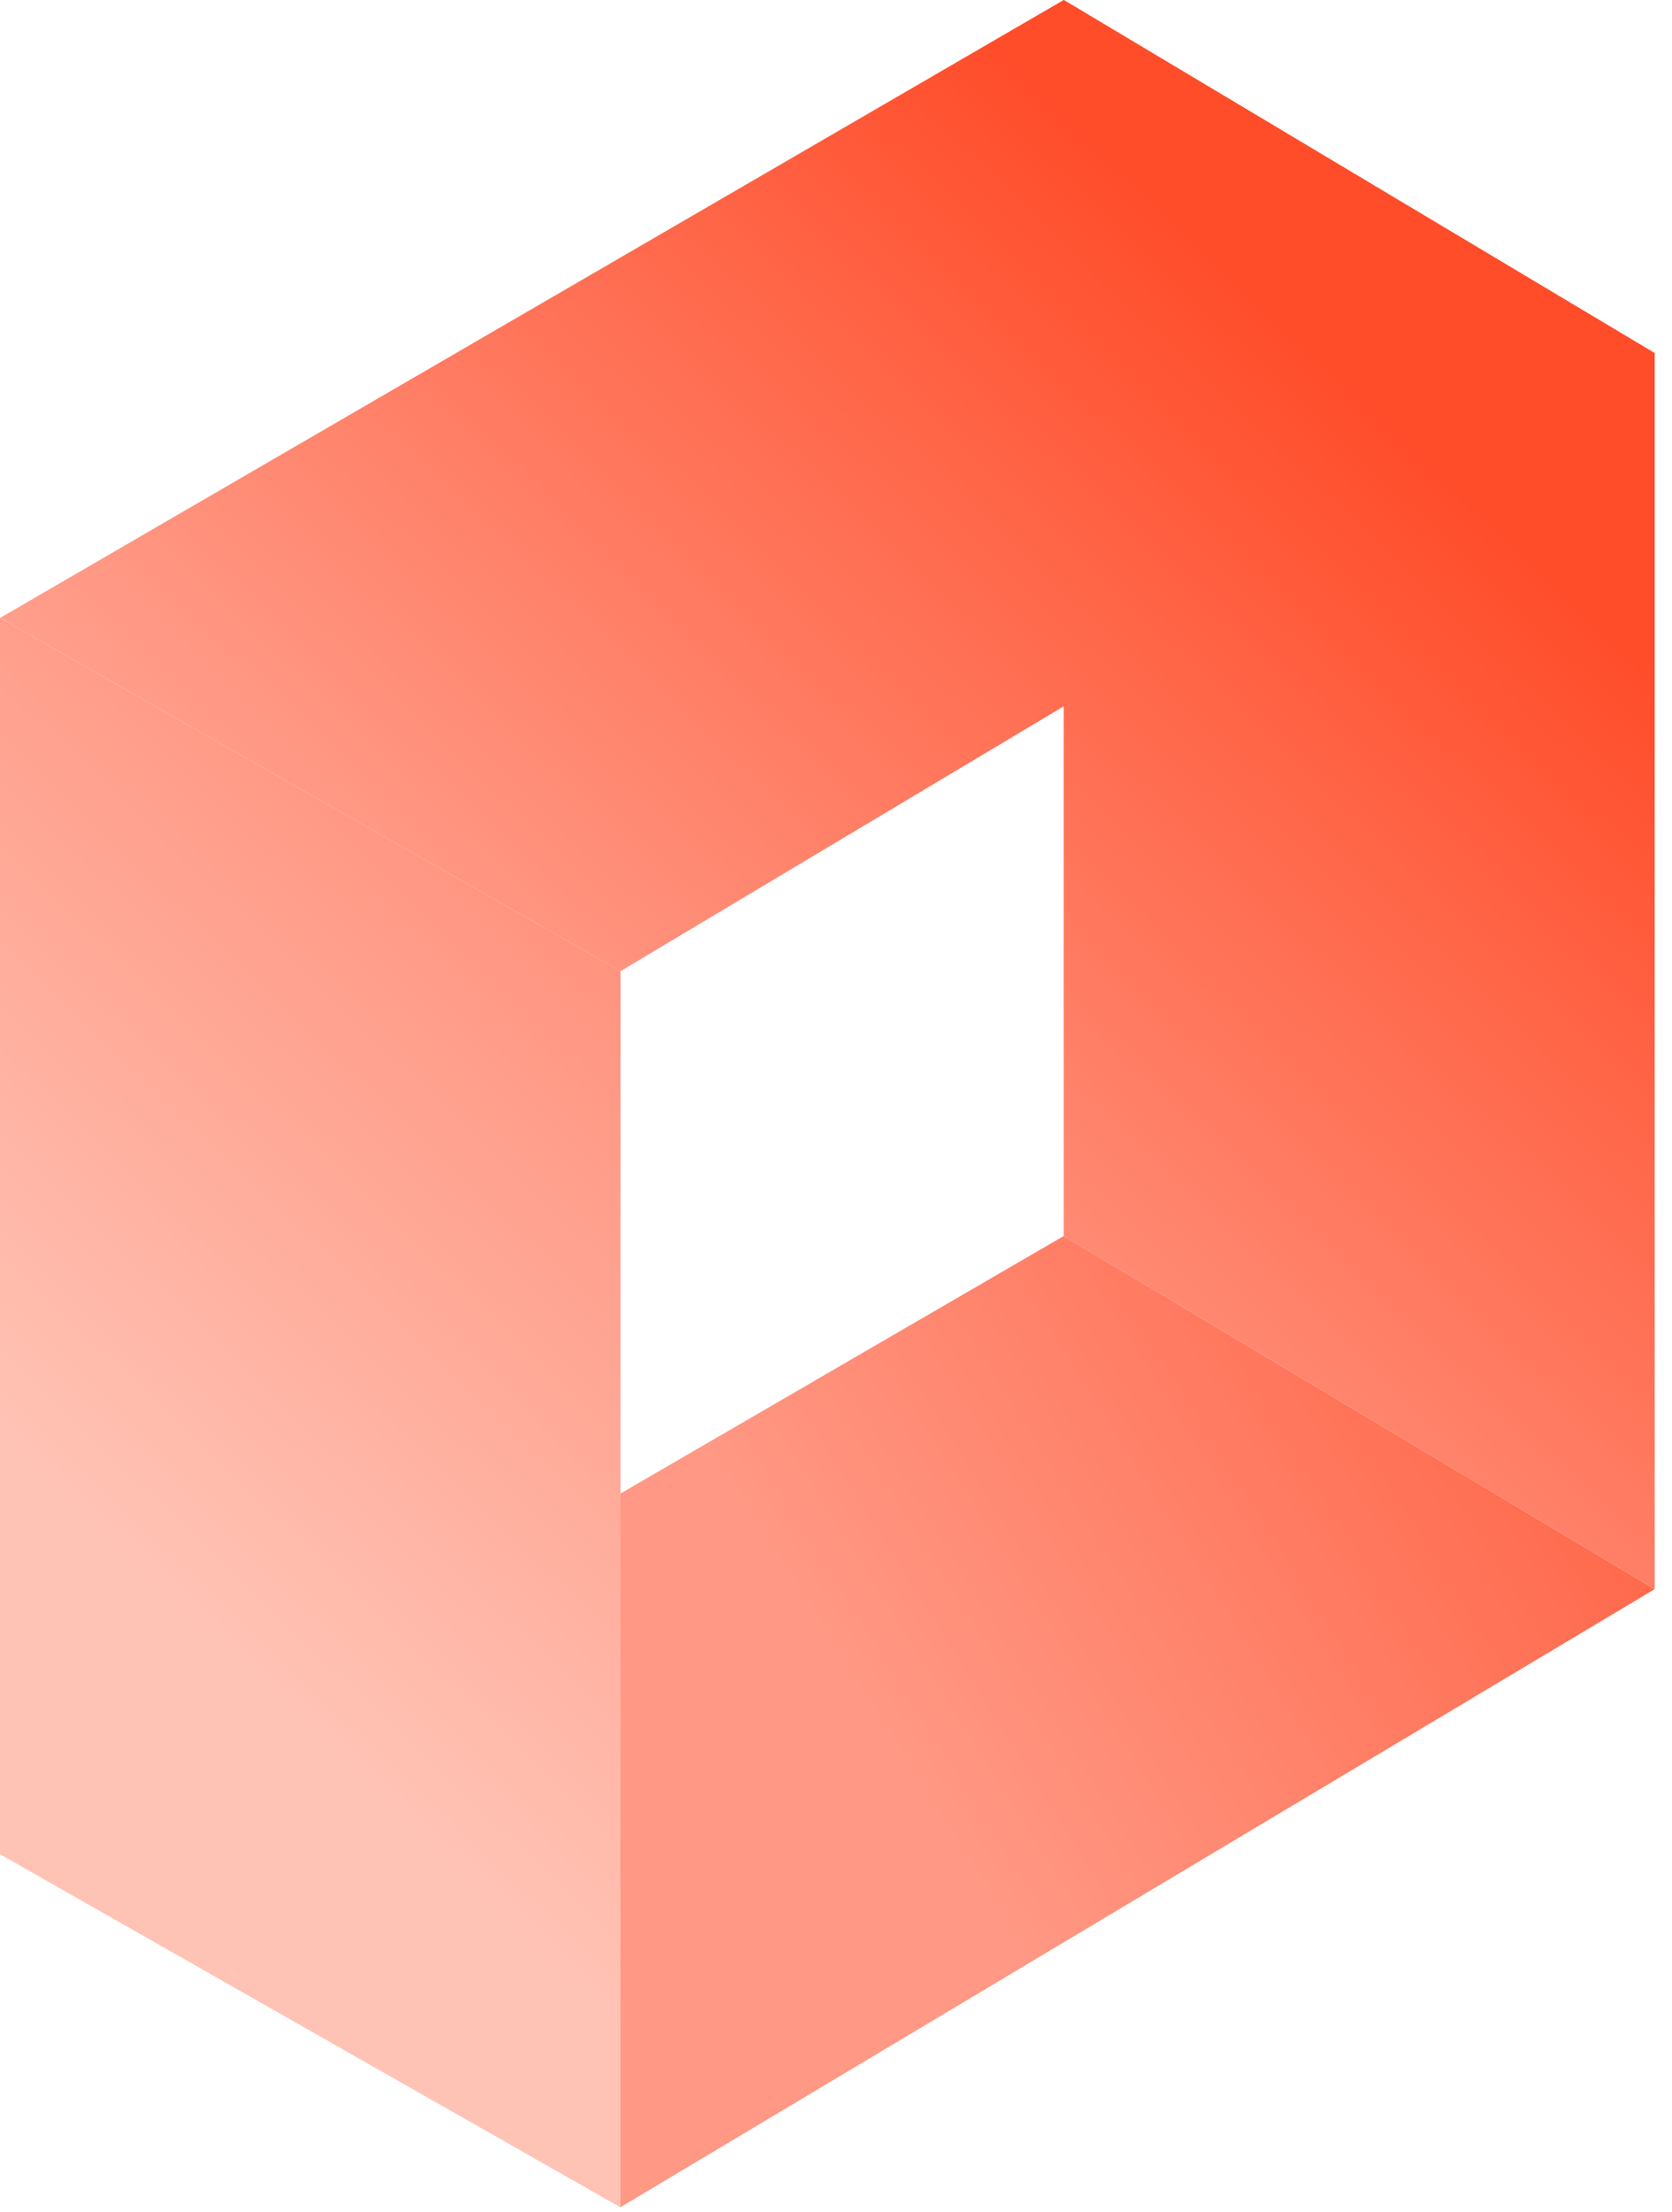 <?xml version="1.0" encoding="utf-8"?>
<svg xmlns="http://www.w3.org/2000/svg" fill="none" height="100%" overflow="visible" preserveAspectRatio="none" style="display: block;" viewBox="0 0 31 41" width="100%">
<g id="Square">
<path d="M19.722 22.907L30.679 29.451L11.505 40.905L0 34.36L19.722 22.907Z" fill="url(#paint0_linear_0_622)"/>
<path d="M5.069e-07 11.453L11.505 17.998L11.505 40.905L0 34.36L5.069e-07 11.453Z" fill="url(#paint1_linear_0_622)"/>
<path d="M19.722 0L30.679 6.545L30.679 29.451L19.722 22.907L19.722 0Z" fill="url(#paint2_linear_0_622)"/>
<path d="M19.722 0L30.679 6.545L11.505 17.998L5.069e-07 11.453L19.722 0Z" fill="url(#paint3_linear_0_622)"/>
</g>
<defs>
<linearGradient gradientUnits="userSpaceOnUse" id="paint0_linear_0_622" x1="5.478" x2="24.32" y1="14.726" y2="2.906">
<stop stop-color="#FF9884"/>
<stop offset="1" stop-color="#FF4C29"/>
</linearGradient>
<linearGradient gradientUnits="userSpaceOnUse" id="paint1_linear_0_622" x1="13.422" x2="35.992" y1="40.905" y2="17.249">
<stop offset="0.029" stop-color="#FFC3B5"/>
<stop offset="0.428" stop-color="#FF9884"/>
<stop offset="1" stop-color="#FF4C29"/>
</linearGradient>
<linearGradient gradientUnits="userSpaceOnUse" id="paint2_linear_0_622" x1="13.422" x2="35.992" y1="40.905" y2="17.249">
<stop offset="0.029" stop-color="#FFC3B5"/>
<stop offset="0.428" stop-color="#FF9884"/>
<stop offset="1" stop-color="#FF4C29"/>
</linearGradient>
<linearGradient gradientUnits="userSpaceOnUse" id="paint3_linear_0_622" x1="13.422" x2="35.992" y1="40.905" y2="17.249">
<stop offset="0.029" stop-color="#FFC3B5"/>
<stop offset="0.428" stop-color="#FF9884"/>
<stop offset="1" stop-color="#FF4C29"/>
</linearGradient>
</defs>
</svg>